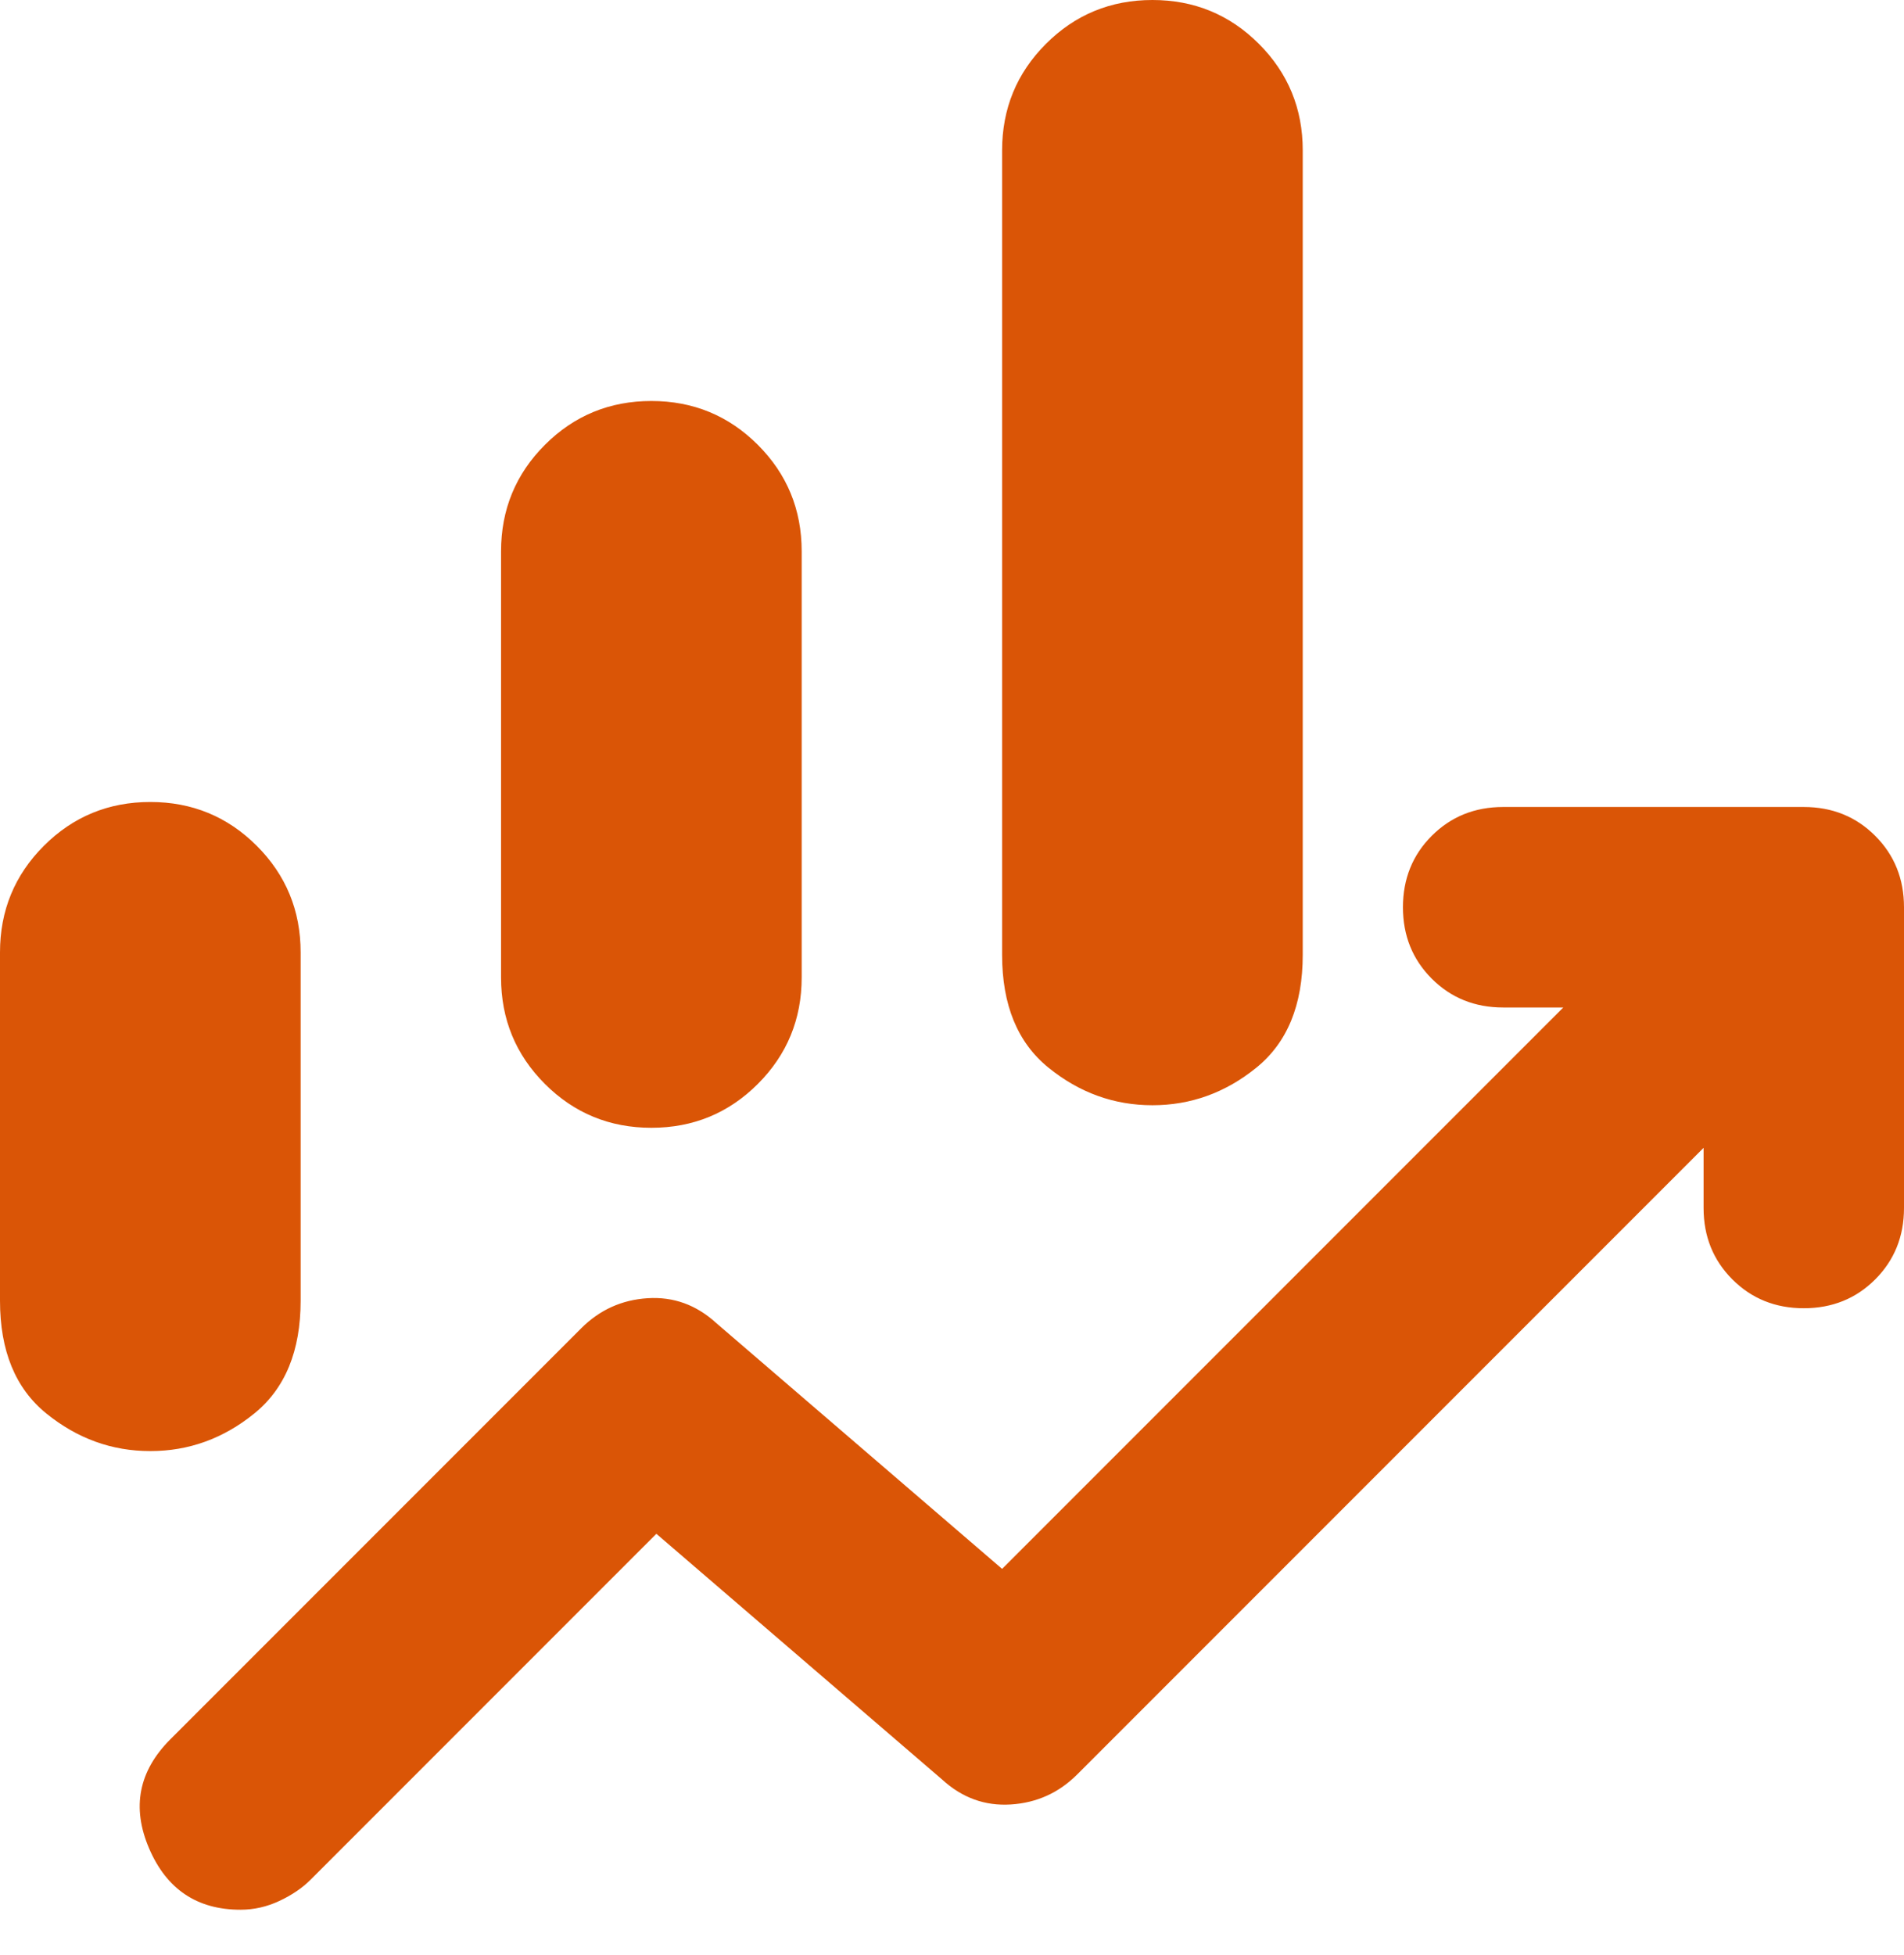 <svg xmlns="http://www.w3.org/2000/svg" width="38" height="39" viewBox="0 0 38 39" fill="none"><path d="M10 19.5V11C10 10.167 10.292 9.458 10.875 8.875C11.458 8.292 12.167 8 13 8C13.833 8 14.542 8.292 15.125 8.875C15.708 9.458 16 10.167 16 11V19.5C16 20.333 15.708 21.042 15.125 21.625C14.542 22.208 13.833 22.5 13 22.5C12.167 22.5 11.458 22.208 10.875 21.625C10.292 21.042 10 20.333 10 19.5ZM20 19.05V3C20 2.167 20.292 1.458 20.875 0.875C21.458 0.292 22.167 0 23 0C23.833 0 24.542 0.292 25.125 0.875C25.708 1.458 26 2.167 26 3V19.05C26 20.05 25.692 20.8 25.075 21.3C24.458 21.8 23.767 22.05 23 22.05C22.233 22.05 21.542 21.8 20.925 21.3C20.308 20.8 20 20.05 20 19.05ZM0 25.95V19C0 18.167 0.292 17.458 0.875 16.875C1.458 16.292 2.167 16 3 16C3.833 16 4.542 16.292 5.125 16.875C5.708 17.458 6 18.167 6 19V25.95C6 26.95 5.692 27.7 5.075 28.2C4.458 28.7 3.767 28.95 3 28.95C2.233 28.95 1.542 28.7 0.925 28.2C0.308 27.7 0 26.95 0 25.95ZM4.8 38.1C3.933 38.1 3.325 37.692 2.975 36.875C2.625 36.058 2.767 35.333 3.4 34.7L11.6 26.5C11.967 26.133 12.408 25.933 12.925 25.9C13.442 25.867 13.9 26.033 14.3 26.4L20 31.3L31.2 20.1H30C29.433 20.1 28.958 19.908 28.575 19.525C28.192 19.142 28 18.667 28 18.1C28 17.533 28.192 17.058 28.575 16.675C28.958 16.292 29.433 16.1 30 16.1H36C36.567 16.1 37.042 16.292 37.425 16.675C37.808 17.058 38 17.533 38 18.1V24.1C38 24.667 37.808 25.142 37.425 25.525C37.042 25.908 36.567 26.1 36 26.1C35.433 26.1 34.958 25.908 34.575 25.525C34.192 25.142 34 24.667 34 24.1V22.9L21.5 35.4C21.133 35.767 20.692 35.967 20.175 36C19.658 36.033 19.2 35.867 18.8 35.5L13.1 30.6L6.2 37.5C6.033 37.667 5.825 37.808 5.575 37.925C5.325 38.042 5.067 38.1 4.8 38.1Z" fill="#DA5506"></path></svg>
